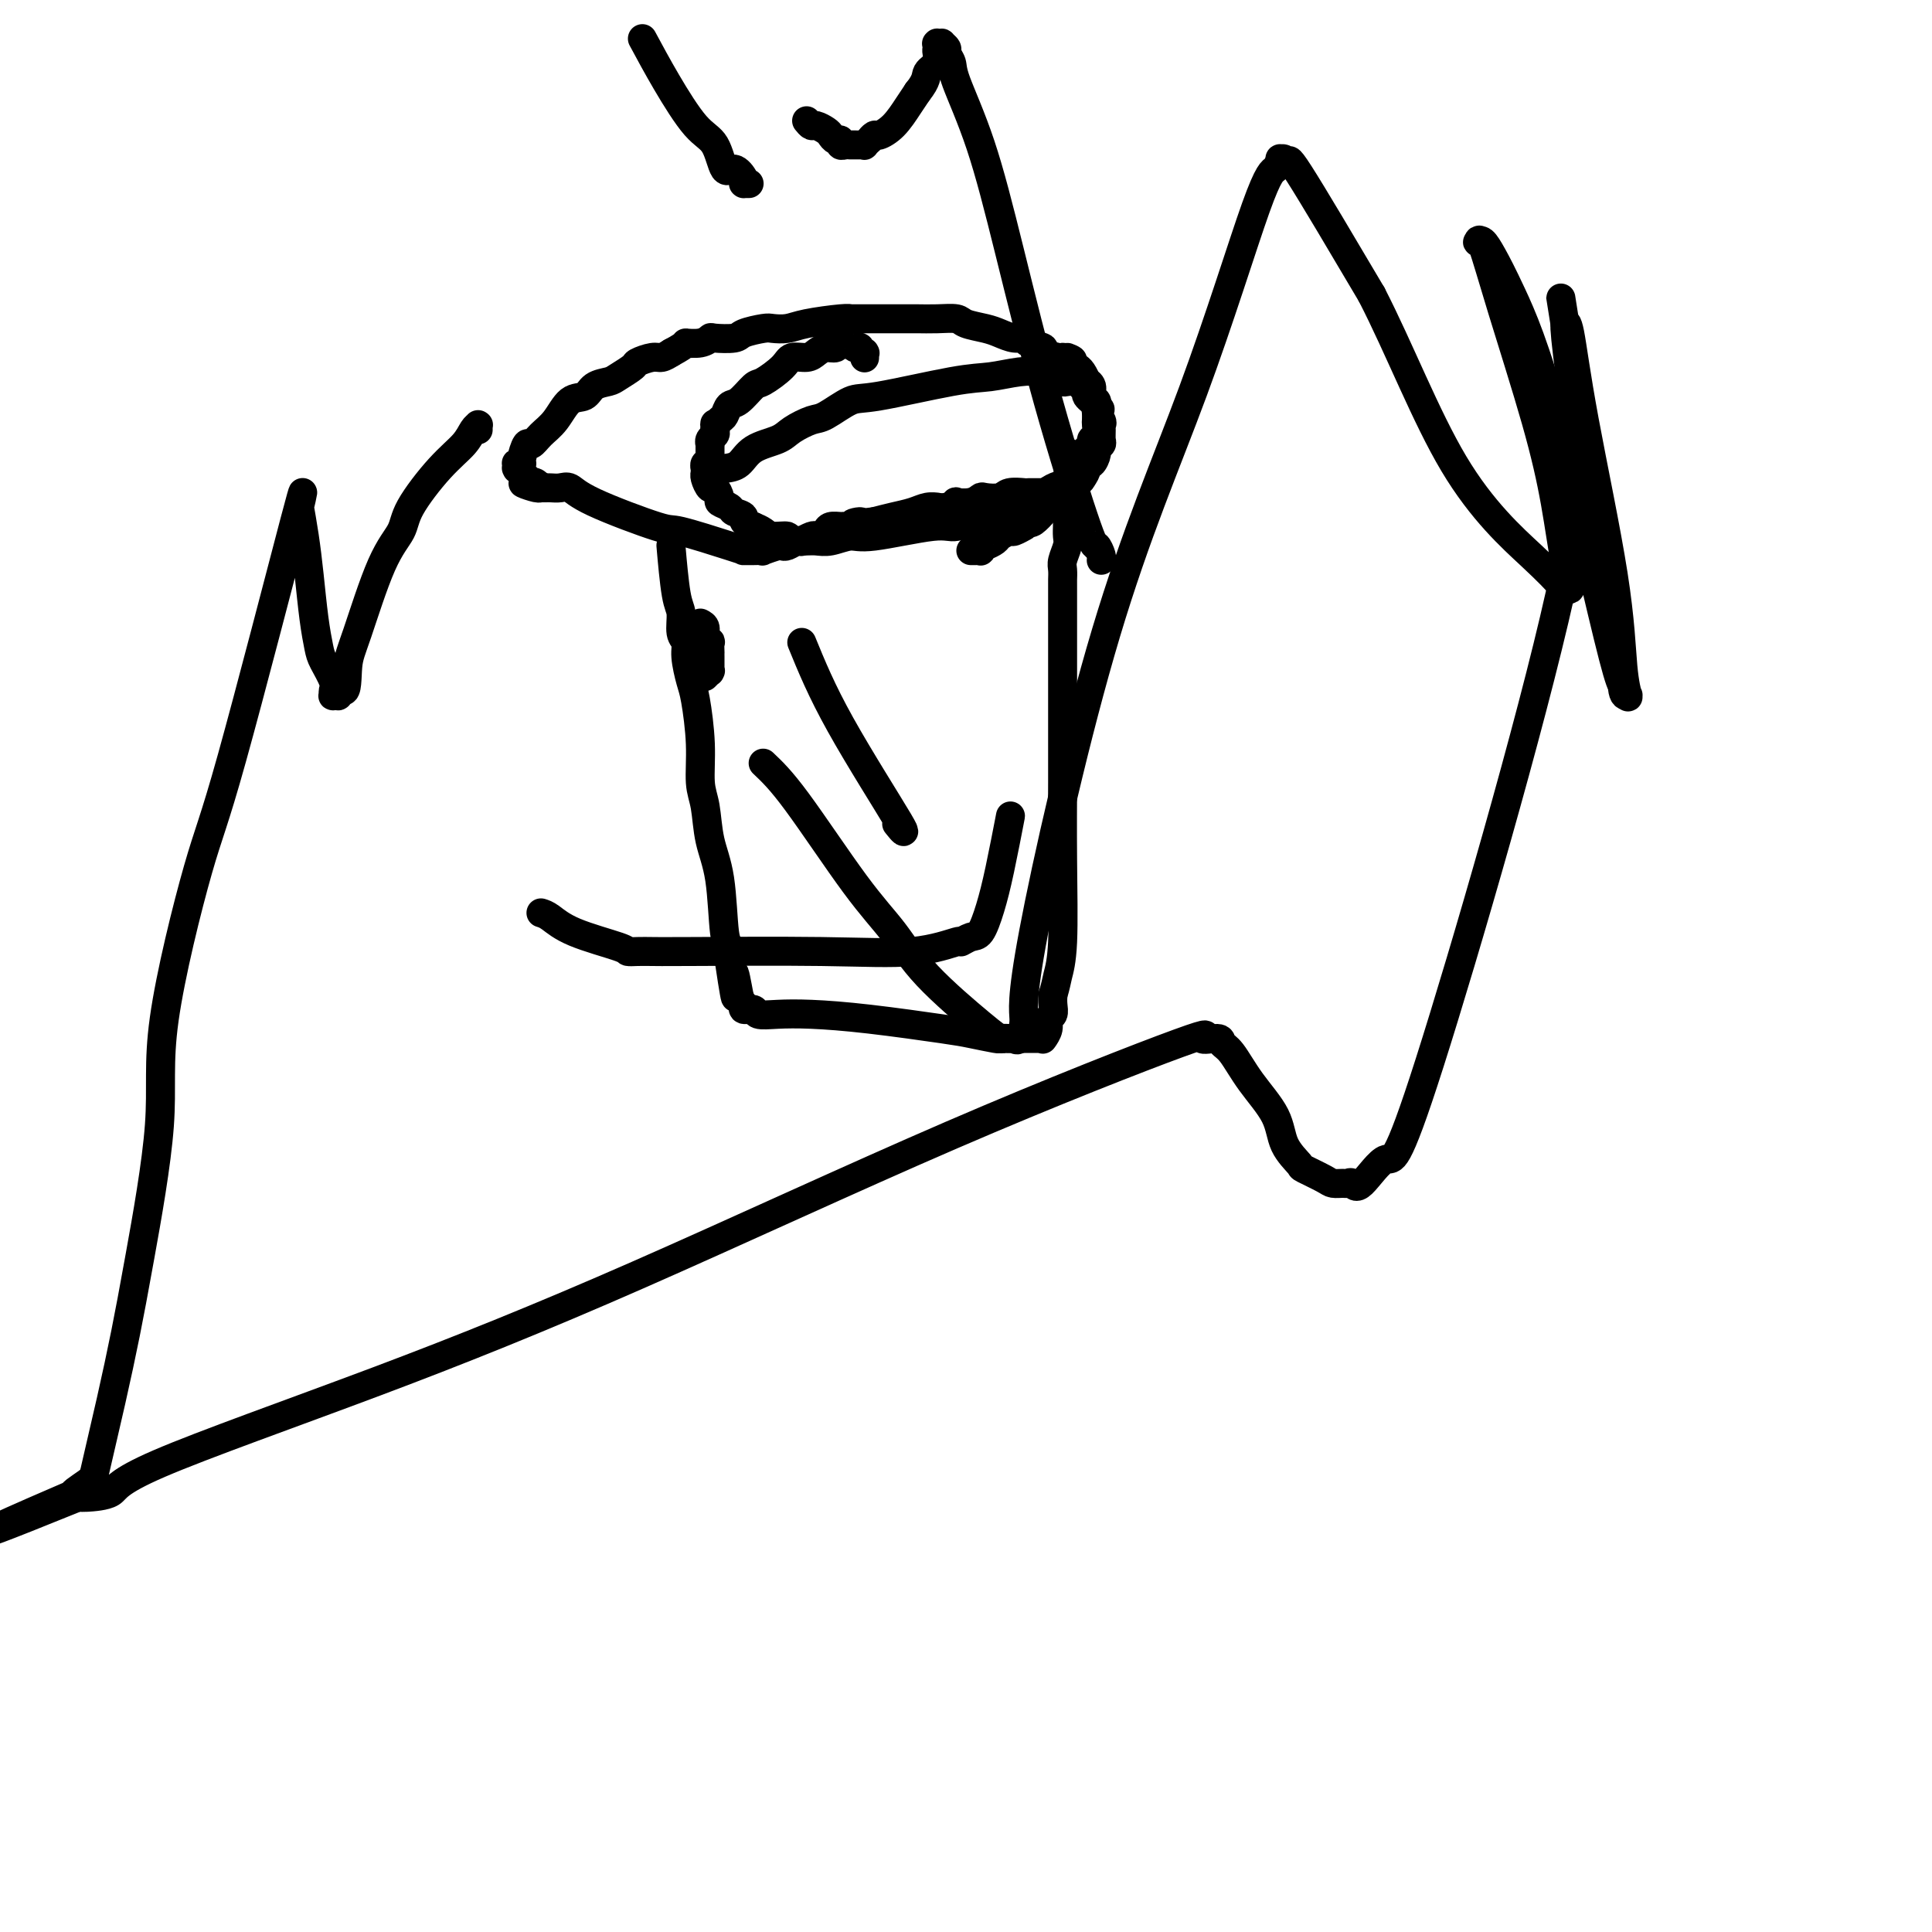 <svg viewBox='0 0 400 400' version='1.1' xmlns='http://www.w3.org/2000/svg' xmlns:xlink='http://www.w3.org/1999/xlink'><g fill='none' stroke='#000000' stroke-width='6' stroke-linecap='round' stroke-linejoin='round'><path d='M139,114c-0.081,-0.927 -0.161,-1.854 0,0c0.161,1.854 0.564,6.490 1,9c0.436,2.510 0.904,2.896 1,4c0.096,1.104 -0.182,2.927 0,4c0.182,1.073 0.823,1.396 1,2c0.177,0.604 -0.111,1.487 0,3c0.111,1.513 0.622,3.655 1,5c0.378,1.345 0.625,1.895 1,4c0.375,2.105 0.878,5.767 1,9c0.122,3.233 -0.136,6.036 0,8c0.136,1.964 0.667,3.088 1,5c0.333,1.912 0.468,4.612 1,7c0.532,2.388 1.462,4.465 2,8c0.538,3.535 0.683,8.529 1,11c0.317,2.471 0.805,2.420 1,3c0.195,0.580 0.098,1.790 0,3'/><path d='M151,199c2.024,13.583 1.082,5.040 1,3c-0.082,-2.040 0.694,2.424 1,4c0.306,1.576 0.142,0.264 0,0c-0.142,-0.264 -0.261,0.522 0,1c0.261,0.478 0.903,0.650 1,1c0.097,0.350 -0.352,0.878 0,1c0.352,0.122 1.505,-0.161 2,0c0.495,0.161 0.331,0.768 1,1c0.669,0.232 2.172,0.089 4,0c1.828,-0.089 3.982,-0.125 7,0c3.018,0.125 6.898,0.412 12,1c5.102,0.588 11.424,1.478 15,2c3.576,0.522 4.405,0.676 6,1c1.595,0.324 3.956,0.819 5,1c1.044,0.181 0.770,0.049 1,0c0.230,-0.049 0.966,-0.013 2,0c1.034,0.013 2.368,0.003 3,0c0.632,-0.003 0.562,-0.001 1,0c0.438,0.001 1.386,-0.000 2,0c0.614,0.000 0.896,0.002 1,0c0.104,-0.002 0.032,-0.006 0,0c-0.032,0.006 -0.024,0.023 0,0c0.024,-0.023 0.063,-0.085 0,0c-0.063,0.085 -0.227,0.318 0,0c0.227,-0.318 0.845,-1.187 1,-2c0.155,-0.813 -0.154,-1.568 0,-2c0.154,-0.432 0.772,-0.539 1,-1c0.228,-0.461 0.065,-1.274 0,-2c-0.065,-0.726 -0.033,-1.363 0,-2'/><path d='M218,206c0.630,-2.088 0.705,-2.808 1,-4c0.295,-1.192 0.811,-2.858 1,-7c0.189,-4.142 0.051,-10.761 0,-17c-0.051,-6.239 -0.014,-12.097 0,-16c0.014,-3.903 0.004,-5.852 0,-8c-0.004,-2.148 -0.001,-4.494 0,-6c0.001,-1.506 0.000,-2.170 0,-3c-0.000,-0.830 -0.000,-1.825 0,-3c0.000,-1.175 0.000,-2.528 0,-3c-0.000,-0.472 -0.000,-0.062 0,-2c0.000,-1.938 0.000,-6.224 0,-8c-0.000,-1.776 -0.001,-1.041 0,-2c0.001,-0.959 0.004,-3.612 0,-5c-0.004,-1.388 -0.015,-1.512 0,-2c0.015,-0.488 0.057,-1.339 0,-2c-0.057,-0.661 -0.211,-1.133 0,-2c0.211,-0.867 0.789,-2.130 1,-3c0.211,-0.870 0.057,-1.346 0,-2c-0.057,-0.654 -0.015,-1.486 0,-2c0.015,-0.514 0.004,-0.711 0,-1c-0.004,-0.289 -0.001,-0.670 0,-1c0.001,-0.330 0.000,-0.609 0,-1c-0.000,-0.391 -0.000,-0.893 0,-1c0.000,-0.107 0.000,0.181 0,0c-0.000,-0.181 -0.000,-0.832 0,-1c0.000,-0.168 0.000,0.148 0,0c-0.000,-0.148 -0.000,-0.761 0,-1c0.000,-0.239 0.000,-0.103 0,0c-0.000,0.103 -0.000,0.172 0,0c0.000,-0.172 0.000,-0.586 0,-1'/><path d='M221,102c0.525,-16.089 0.337,-4.311 0,0c-0.337,4.311 -0.823,1.155 -1,0c-0.177,-1.155 -0.046,-0.310 0,0c0.046,0.310 0.008,0.083 0,0c-0.008,-0.083 0.015,-0.022 0,0c-0.015,0.022 -0.067,0.006 0,0c0.067,-0.006 0.255,-0.002 0,0c-0.255,0.002 -0.951,0.000 -1,0c-0.049,-0.000 0.550,0.000 0,0c-0.550,-0.000 -2.248,-0.001 -3,0c-0.752,0.001 -0.556,0.004 -1,0c-0.444,-0.004 -1.527,-0.015 -2,0c-0.473,0.015 -0.336,0.056 -1,0c-0.664,-0.056 -2.130,-0.207 -3,0c-0.870,0.207 -1.145,0.774 -2,1c-0.855,0.226 -2.291,0.112 -3,0c-0.709,-0.112 -0.693,-0.222 -1,0c-0.307,0.222 -0.938,0.778 -2,1c-1.062,0.222 -2.556,0.112 -3,0c-0.444,-0.112 0.163,-0.227 0,0c-0.163,0.227 -1.095,0.796 -2,1c-0.905,0.204 -1.781,0.044 -2,0c-0.219,-0.044 0.220,0.030 0,0c-0.220,-0.030 -1.100,-0.163 -2,0c-0.900,0.163 -1.819,0.621 -3,1c-1.181,0.379 -2.623,0.680 -4,1c-1.377,0.320 -2.688,0.660 -4,1'/><path d='M181,108c-6.837,0.867 -3.930,0.035 -3,0c0.930,-0.035 -0.118,0.725 -1,1c-0.882,0.275 -1.598,0.063 -2,0c-0.402,-0.063 -0.489,0.022 -1,0c-0.511,-0.022 -1.445,-0.150 -2,0c-0.555,0.150 -0.731,0.580 -1,1c-0.269,0.420 -0.632,0.831 -1,1c-0.368,0.169 -0.742,0.097 -1,0c-0.258,-0.097 -0.401,-0.218 -1,0c-0.599,0.218 -1.652,0.777 -2,1c-0.348,0.223 0.011,0.111 0,0c-0.011,-0.111 -0.393,-0.222 -1,0c-0.607,0.222 -1.439,0.778 -2,1c-0.561,0.222 -0.849,0.112 -1,0c-0.151,-0.112 -0.163,-0.226 -1,0c-0.837,0.226 -2.497,0.793 -3,1c-0.503,0.207 0.151,0.055 0,0c-0.151,-0.055 -1.106,-0.012 -2,0c-0.894,0.012 -1.728,-0.007 -2,0c-0.272,0.007 0.016,0.038 0,0c-0.016,-0.038 -0.336,-0.147 -3,-1c-2.664,-0.853 -7.672,-2.449 -10,-3c-2.328,-0.551 -1.975,-0.057 -5,-1c-3.025,-0.943 -9.426,-3.325 -13,-5c-3.574,-1.675 -4.319,-2.645 -5,-3c-0.681,-0.355 -1.296,-0.095 -2,0c-0.704,0.095 -1.497,0.026 -2,0c-0.503,-0.026 -0.715,-0.007 -1,0c-0.285,0.007 -0.642,0.004 -1,0'/><path d='M112,101c-6.736,-1.952 -2.575,-0.330 -1,0c1.575,0.330 0.565,-0.630 0,-1c-0.565,-0.370 -0.686,-0.151 -1,0c-0.314,0.151 -0.820,0.232 -1,0c-0.180,-0.232 -0.033,-0.779 0,-1c0.033,-0.221 -0.047,-0.115 0,0c0.047,0.115 0.223,0.241 0,0c-0.223,-0.241 -0.844,-0.848 -1,-1c-0.156,-0.152 0.155,0.152 0,0c-0.155,-0.152 -0.775,-0.759 -1,-1c-0.225,-0.241 -0.056,-0.117 0,0c0.056,0.117 0.000,0.227 0,0c-0.000,-0.227 0.056,-0.790 0,-1c-0.056,-0.210 -0.223,-0.065 0,0c0.223,0.065 0.835,0.050 1,0c0.165,-0.050 -0.119,-0.136 0,-1c0.119,-0.864 0.639,-2.505 1,-3c0.361,-0.495 0.562,0.156 1,0c0.438,-0.156 1.113,-1.120 2,-2c0.887,-0.880 1.985,-1.675 3,-3c1.015,-1.325 1.947,-3.180 3,-4c1.053,-0.820 2.226,-0.605 3,-1c0.774,-0.395 1.147,-1.401 2,-2c0.853,-0.599 2.186,-0.791 3,-1c0.814,-0.209 1.110,-0.433 2,-1c0.890,-0.567 2.374,-1.475 3,-2c0.626,-0.525 0.395,-0.666 1,-1c0.605,-0.334 2.048,-0.859 3,-1c0.952,-0.141 1.415,0.103 2,0c0.585,-0.103 1.293,-0.551 2,-1'/><path d='M139,73c3.779,-2.016 2.725,-2.056 3,-2c0.275,0.056 1.878,0.208 3,0c1.122,-0.208 1.764,-0.778 2,-1c0.236,-0.222 0.064,-0.098 1,0c0.936,0.098 2.978,0.171 4,0c1.022,-0.171 1.025,-0.584 2,-1c0.975,-0.416 2.923,-0.833 4,-1c1.077,-0.167 1.285,-0.083 2,0c0.715,0.083 1.939,0.166 3,0c1.061,-0.166 1.958,-0.580 4,-1c2.042,-0.420 5.228,-0.844 7,-1c1.772,-0.156 2.130,-0.042 2,0c-0.130,0.042 -0.746,0.011 0,0c0.746,-0.011 2.856,-0.003 4,0c1.144,0.003 1.323,0.001 2,0c0.677,-0.001 1.852,-0.001 3,0c1.148,0.001 2.270,0.003 3,0c0.730,-0.003 1.070,-0.012 2,0c0.930,0.012 2.450,0.044 4,0c1.550,-0.044 3.128,-0.166 4,0c0.872,0.166 1.036,0.618 2,1c0.964,0.382 2.728,0.694 4,1c1.272,0.306 2.052,0.607 3,1c0.948,0.393 2.066,0.879 3,1c0.934,0.121 1.686,-0.121 2,0c0.314,0.121 0.189,0.607 1,1c0.811,0.393 2.558,0.693 3,1c0.442,0.307 -0.419,0.621 0,1c0.419,0.379 2.120,0.823 3,1c0.880,0.177 0.940,0.089 1,0'/><path d='M220,74c3.582,1.191 1.538,0.169 1,0c-0.538,-0.169 0.429,0.514 1,1c0.571,0.486 0.745,0.773 1,1c0.255,0.227 0.589,0.393 1,1c0.411,0.607 0.899,1.654 1,2c0.101,0.346 -0.183,-0.009 0,0c0.183,0.009 0.834,0.383 1,1c0.166,0.617 -0.151,1.479 0,2c0.151,0.521 0.772,0.702 1,1c0.228,0.298 0.062,0.714 0,1c-0.062,0.286 -0.021,0.444 0,1c0.021,0.556 0.021,1.511 0,2c-0.021,0.489 -0.062,0.513 0,1c0.062,0.487 0.227,1.439 0,2c-0.227,0.561 -0.846,0.732 -1,1c-0.154,0.268 0.156,0.631 0,1c-0.156,0.369 -0.778,0.742 -1,1c-0.222,0.258 -0.045,0.402 0,1c0.045,0.598 -0.044,1.652 0,2c0.044,0.348 0.220,-0.009 0,0c-0.220,0.009 -0.838,0.384 -1,1c-0.162,0.616 0.131,1.473 0,2c-0.131,0.527 -0.687,0.723 -1,1c-0.313,0.277 -0.383,0.636 -1,1c-0.617,0.364 -1.780,0.732 -2,1c-0.220,0.268 0.502,0.437 0,1c-0.502,0.563 -2.227,1.522 -3,2c-0.773,0.478 -0.593,0.475 -1,1c-0.407,0.525 -1.402,1.579 -2,2c-0.598,0.421 -0.799,0.211 -1,0'/><path d='M213,108c-1.660,1.400 -0.811,0.900 -1,1c-0.189,0.100 -1.416,0.801 -2,1c-0.584,0.199 -0.524,-0.104 -1,0c-0.476,0.104 -1.486,0.615 -2,1c-0.514,0.385 -0.530,0.643 -1,1c-0.470,0.357 -1.393,0.814 -2,1c-0.607,0.186 -0.897,0.102 -1,0c-0.103,-0.102 -0.017,-0.224 0,0c0.017,0.224 -0.034,0.792 0,1c0.034,0.208 0.153,0.056 0,0c-0.153,-0.056 -0.577,-0.015 -1,0c-0.423,0.015 -0.845,0.004 -1,0c-0.155,-0.004 -0.041,-0.001 0,0c0.041,0.001 0.011,0.000 0,0c-0.011,-0.000 -0.003,-0.000 0,0c0.003,0.000 0.002,0.000 0,0'/><path d='M150,97c1.063,-0.132 2.126,-0.263 3,-1c0.874,-0.737 1.558,-2.079 3,-3c1.442,-0.921 3.643,-1.421 5,-2c1.357,-0.579 1.872,-1.238 3,-2c1.128,-0.762 2.870,-1.626 4,-2c1.130,-0.374 1.648,-0.257 3,-1c1.352,-0.743 3.540,-2.346 5,-3c1.460,-0.654 2.193,-0.358 6,-1c3.807,-0.642 10.687,-2.222 15,-3c4.313,-0.778 6.059,-0.755 8,-1c1.941,-0.245 4.077,-0.759 6,-1c1.923,-0.241 3.632,-0.209 5,0c1.368,0.209 2.394,0.596 3,1c0.606,0.404 0.793,0.825 1,1c0.207,0.175 0.434,0.102 1,0c0.566,-0.102 1.471,-0.235 2,0c0.529,0.235 0.680,0.836 1,1c0.320,0.164 0.807,-0.111 1,0c0.193,0.111 0.093,0.607 0,1c-0.093,0.393 -0.179,0.683 0,1c0.179,0.317 0.623,0.662 1,1c0.377,0.338 0.689,0.669 1,1'/><path d='M227,84c1.641,1.202 0.243,0.707 0,1c-0.243,0.293 0.668,1.374 1,2c0.332,0.626 0.085,0.798 0,1c-0.085,0.202 -0.008,0.434 0,1c0.008,0.566 -0.053,1.466 0,2c0.053,0.534 0.221,0.703 0,1c-0.221,0.297 -0.829,0.723 -1,1c-0.171,0.277 0.095,0.407 0,1c-0.095,0.593 -0.552,1.651 -1,2c-0.448,0.349 -0.888,-0.011 -1,0c-0.112,0.011 0.104,0.392 0,1c-0.104,0.608 -0.528,1.444 -1,2c-0.472,0.556 -0.991,0.832 -2,1c-1.009,0.168 -2.508,0.229 -4,1c-1.492,0.771 -2.977,2.253 -4,3c-1.023,0.747 -1.585,0.758 -3,1c-1.415,0.242 -3.685,0.714 -5,1c-1.315,0.286 -1.677,0.387 -3,1c-1.323,0.613 -3.607,1.737 -5,2c-1.393,0.263 -1.896,-0.336 -5,0c-3.104,0.336 -8.810,1.607 -12,2c-3.190,0.393 -3.865,-0.091 -5,0c-1.135,0.091 -2.729,0.758 -4,1c-1.271,0.242 -2.219,0.061 -3,0c-0.781,-0.061 -1.396,-0.001 -2,0c-0.604,0.001 -1.197,-0.055 -2,0c-0.803,0.055 -1.815,0.222 -2,0c-0.185,-0.222 0.455,-0.833 0,-1c-0.455,-0.167 -2.007,0.109 -3,0c-0.993,-0.109 -1.427,-0.603 -2,-1c-0.573,-0.397 -1.287,-0.699 -2,-1'/><path d='M156,109c-2.814,-0.869 -1.849,-1.541 -2,-2c-0.151,-0.459 -1.416,-0.705 -2,-1c-0.584,-0.295 -0.485,-0.637 -1,-1c-0.515,-0.363 -1.644,-0.745 -2,-1c-0.356,-0.255 0.062,-0.384 0,-1c-0.062,-0.616 -0.605,-1.721 -1,-2c-0.395,-0.279 -0.642,0.266 -1,0c-0.358,-0.266 -0.828,-1.343 -1,-2c-0.172,-0.657 -0.046,-0.893 0,-1c0.046,-0.107 0.011,-0.085 0,0c-0.011,0.085 0.001,0.233 0,0c-0.001,-0.233 -0.014,-0.846 0,-1c0.014,-0.154 0.056,0.151 0,0c-0.056,-0.151 -0.211,-0.758 0,-1c0.211,-0.242 0.789,-0.120 1,0c0.211,0.120 0.057,0.239 0,0c-0.057,-0.239 -0.015,-0.835 0,-1c0.015,-0.165 0.004,0.100 0,0c-0.004,-0.100 -0.001,-0.566 0,-1c0.001,-0.434 0.000,-0.834 0,-1c-0.000,-0.166 0.000,-0.096 0,0c-0.000,0.096 -0.001,0.219 0,0c0.001,-0.219 0.004,-0.780 0,-1c-0.004,-0.220 -0.015,-0.100 0,0c0.015,0.100 0.056,0.182 0,0c-0.056,-0.182 -0.207,-0.626 0,-1c0.207,-0.374 0.774,-0.678 1,-1c0.226,-0.322 0.113,-0.661 0,-1'/><path d='M148,89c0.107,-2.030 -0.124,-1.105 0,-1c0.124,0.105 0.604,-0.610 1,-1c0.396,-0.390 0.709,-0.456 1,-1c0.291,-0.544 0.561,-1.567 1,-2c0.439,-0.433 1.047,-0.278 2,-1c0.953,-0.722 2.251,-2.322 3,-3c0.749,-0.678 0.949,-0.433 2,-1c1.051,-0.567 2.953,-1.946 4,-3c1.047,-1.054 1.240,-1.784 2,-2c0.760,-0.216 2.086,0.082 3,0c0.914,-0.082 1.415,-0.543 2,-1c0.585,-0.457 1.252,-0.908 2,-1c0.748,-0.092 1.576,0.175 2,0c0.424,-0.175 0.443,-0.793 1,-1c0.557,-0.207 1.651,-0.004 2,0c0.349,0.004 -0.046,-0.191 0,0c0.046,0.191 0.534,0.769 1,1c0.466,0.231 0.909,0.115 1,0c0.091,-0.115 -0.172,-0.228 0,0c0.172,0.228 0.778,0.797 1,1c0.222,0.203 0.059,0.040 0,0c-0.059,-0.040 -0.016,0.042 0,0c0.016,-0.042 0.004,-0.207 0,0c-0.004,0.207 -0.001,0.787 0,1c0.001,0.213 0.000,0.061 0,0c-0.000,-0.061 -0.000,-0.030 0,0'/><path d='M158,158c1.807,1.706 3.614,3.413 7,8c3.386,4.587 8.350,12.056 12,17c3.650,4.944 5.986,7.363 8,10c2.014,2.637 3.705,5.491 7,9c3.295,3.509 8.192,7.671 11,10c2.808,2.329 3.525,2.823 4,3c0.475,0.177 0.706,0.037 1,0c0.294,-0.037 0.649,0.030 1,0c0.351,-0.030 0.696,-0.158 1,0c0.304,0.158 0.567,0.602 1,0c0.433,-0.602 1.036,-2.249 1,-4c-0.036,-1.751 -0.711,-3.606 2,-18c2.711,-14.394 8.807,-41.329 15,-62c6.193,-20.671 12.482,-35.079 18,-50c5.518,-14.921 10.266,-30.354 13,-38c2.734,-7.646 3.455,-7.506 4,-8c0.545,-0.494 0.913,-1.622 1,-2c0.087,-0.378 -0.106,-0.007 0,0c0.106,0.007 0.513,-0.349 1,0c0.487,0.349 1.054,1.402 1,1c-0.054,-0.402 -0.730,-2.258 2,2c2.730,4.258 8.865,14.629 15,25'/><path d='M284,61c5.758,11.199 11.154,25.198 17,35c5.846,9.802 12.141,15.409 16,19c3.859,3.591 5.284,5.165 6,6c0.716,0.835 0.725,0.929 1,1c0.275,0.071 0.815,0.119 1,0c0.185,-0.119 0.016,-0.405 0,-1c-0.016,-0.595 0.120,-1.500 0,-2c-0.120,-0.500 -0.498,-0.594 -1,-3c-0.502,-2.406 -1.129,-7.124 -2,-12c-0.871,-4.876 -1.985,-9.908 -4,-17c-2.015,-7.092 -4.930,-16.242 -7,-23c-2.070,-6.758 -3.296,-11.125 -4,-13c-0.704,-1.875 -0.887,-1.260 -1,-1c-0.113,0.260 -0.155,0.164 0,0c0.155,-0.164 0.508,-0.397 1,0c0.492,0.397 1.123,1.422 2,3c0.877,1.578 1.999,3.709 4,8c2.001,4.291 4.880,10.744 9,26c4.120,15.256 9.482,39.317 12,49c2.518,9.683 2.192,4.990 2,4c-0.192,-0.990 -0.251,1.724 0,3c0.251,1.276 0.811,1.114 1,1c0.189,-0.114 0.006,-0.182 0,0c-0.006,0.182 0.164,0.612 0,0c-0.164,-0.612 -0.660,-2.265 -1,-6c-0.340,-3.735 -0.522,-9.550 -2,-19c-1.478,-9.450 -4.252,-22.533 -6,-32c-1.748,-9.467 -2.471,-15.318 -3,-18c-0.529,-2.682 -0.866,-2.195 -1,-2c-0.134,0.195 -0.067,0.097 0,0'/><path d='M324,67c-1.840,-11.641 -0.440,-2.743 0,0c0.440,2.743 -0.081,-0.669 0,1c0.081,1.669 0.765,8.417 2,15c1.235,6.583 3.022,13.000 -3,40c-6.022,27.000 -19.851,74.583 -27,97c-7.149,22.417 -7.616,19.667 -9,20c-1.384,0.333 -3.684,3.750 -5,5c-1.316,1.250 -1.649,0.333 -2,0c-0.351,-0.333 -0.722,-0.082 -1,0c-0.278,0.082 -0.464,-0.003 -1,0c-0.536,0.003 -1.422,0.095 -2,0c-0.578,-0.095 -0.848,-0.379 -2,-1c-1.152,-0.621 -3.186,-1.581 -4,-2c-0.814,-0.419 -0.410,-0.297 -1,-1c-0.590,-0.703 -2.176,-2.229 -3,-4c-0.824,-1.771 -0.886,-3.785 -2,-6c-1.114,-2.215 -3.280,-4.630 -5,-7c-1.720,-2.370 -2.993,-4.697 -4,-6c-1.007,-1.303 -1.748,-1.584 -2,-2c-0.252,-0.416 -0.014,-0.967 -1,-1c-0.986,-0.033 -3.195,0.453 -3,0c0.195,-0.453 2.794,-1.843 -5,1c-7.794,2.843 -25.982,9.921 -47,19c-21.018,9.079 -44.865,20.160 -65,29c-20.135,8.840 -36.557,15.441 -54,22c-17.443,6.559 -35.906,13.078 -45,17c-9.094,3.922 -8.819,5.247 -10,6c-1.181,0.753 -3.818,0.933 -5,1c-1.182,0.067 -0.909,0.019 -1,0c-0.091,-0.019 -0.545,-0.010 -1,0'/><path d='M16,310c-35.245,14.289 -9.358,3.010 0,-1c9.358,-4.010 2.187,-0.752 0,0c-2.187,0.752 0.608,-1.001 2,-2c1.392,-0.999 1.380,-1.244 2,-4c0.620,-2.756 1.873,-8.024 3,-13c1.127,-4.976 2.129,-9.660 3,-14c0.871,-4.340 1.613,-8.337 3,-16c1.387,-7.663 3.421,-18.990 4,-27c0.579,-8.010 -0.297,-12.701 1,-22c1.297,-9.299 4.768,-23.207 7,-31c2.232,-7.793 3.225,-9.472 7,-23c3.775,-13.528 10.332,-38.906 13,-49c2.668,-10.094 1.446,-4.905 1,-3c-0.446,1.905 -0.117,0.527 0,0c0.117,-0.527 0.020,-0.203 0,0c-0.020,0.203 0.036,0.286 0,0c-0.036,-0.286 -0.164,-0.939 0,0c0.164,0.939 0.620,3.471 1,6c0.380,2.529 0.684,5.055 1,8c0.316,2.945 0.645,6.309 1,9c0.355,2.691 0.736,4.711 1,6c0.264,1.289 0.409,1.848 1,3c0.591,1.152 1.626,2.897 2,4c0.374,1.103 0.085,1.564 0,2c-0.085,0.436 0.032,0.846 0,1c-0.032,0.154 -0.215,0.052 0,0c0.215,-0.052 0.827,-0.052 1,0c0.173,0.052 -0.093,0.158 0,0c0.093,-0.158 0.547,-0.579 1,-1'/><path d='M71,143c0.943,0.484 0.802,-2.807 1,-5c0.198,-2.193 0.737,-3.289 2,-7c1.263,-3.711 3.252,-10.036 5,-14c1.748,-3.964 3.256,-5.566 4,-7c0.744,-1.434 0.725,-2.700 2,-5c1.275,-2.300 3.844,-5.635 6,-8c2.156,-2.365 3.898,-3.759 5,-5c1.102,-1.241 1.563,-2.329 2,-3c0.437,-0.671 0.849,-0.926 1,-1c0.151,-0.074 0.040,0.032 0,0c-0.040,-0.032 -0.011,-0.201 0,0c0.011,0.201 0.003,0.772 0,1c-0.003,0.228 -0.002,0.114 0,0'/><path d='M112,189c0.539,0.166 1.078,0.332 2,1c0.922,0.668 2.228,1.839 5,3c2.772,1.161 7.009,2.311 9,3c1.991,0.689 1.735,0.916 2,1c0.265,0.084 1.050,0.025 2,0c0.950,-0.025 2.066,-0.014 3,0c0.934,0.014 1.684,0.033 8,0c6.316,-0.033 18.196,-0.118 27,0c8.804,0.118 14.533,0.438 19,0c4.467,-0.438 7.672,-1.633 9,-2c1.328,-0.367 0.778,0.096 1,0c0.222,-0.096 1.216,-0.749 2,-1c0.784,-0.251 1.359,-0.100 2,-1c0.641,-0.900 1.347,-2.849 2,-5c0.653,-2.151 1.253,-4.502 2,-8c0.747,-3.498 1.642,-8.142 2,-10c0.358,-1.858 0.179,-0.929 0,0'/><path d='M145,129c0.453,0.231 0.906,0.462 1,1c0.094,0.538 -0.171,1.383 0,2c0.171,0.617 0.778,1.006 1,1c0.222,-0.006 0.060,-0.405 0,0c-0.060,0.405 -0.016,1.615 0,2c0.016,0.385 0.004,-0.056 0,0c-0.004,0.056 -0.001,0.607 0,1c0.001,0.393 0.000,0.627 0,1c-0.000,0.373 0.001,0.883 0,1c-0.001,0.117 -0.004,-0.161 0,0c0.004,0.161 0.015,0.761 0,1c-0.015,0.239 -0.057,0.116 0,0c0.057,-0.116 0.211,-0.227 0,0c-0.211,0.227 -0.788,0.792 -1,1c-0.212,0.208 -0.061,0.059 0,0c0.061,-0.059 0.030,-0.030 0,0'/><path d='M166,133c2.024,4.952 4.048,9.905 8,17c3.952,7.095 9.833,16.333 12,20c2.167,3.667 0.619,1.762 0,1c-0.619,-0.762 -0.310,-0.381 0,0'/><path d='M133,8c1.542,2.864 3.084,5.729 5,9c1.916,3.271 4.206,6.950 6,9c1.794,2.050 3.094,2.472 4,4c0.906,1.528 1.420,4.161 2,5c0.580,0.839 1.226,-0.115 2,0c0.774,0.115 1.675,1.299 2,2c0.325,0.701 0.073,0.920 0,1c-0.073,0.080 0.033,0.021 0,0c-0.033,-0.021 -0.205,-0.006 0,0c0.205,0.006 0.786,0.002 1,0c0.214,-0.002 0.061,-0.000 0,0c-0.061,0.000 -0.031,0.000 0,0'/><path d='M167,25c0.364,0.447 0.727,0.894 1,1c0.273,0.106 0.455,-0.130 1,0c0.545,0.130 1.452,0.627 2,1c0.548,0.373 0.738,0.622 1,1c0.262,0.378 0.596,0.886 1,1c0.404,0.114 0.879,-0.166 1,0c0.121,0.166 -0.112,0.776 0,1c0.112,0.224 0.570,0.060 1,0c0.430,-0.060 0.832,-0.016 1,0c0.168,0.016 0.100,0.004 0,0c-0.100,-0.004 -0.233,-0.001 0,0c0.233,0.001 0.832,0.001 1,0c0.168,-0.001 -0.095,-0.004 0,0c0.095,0.004 0.546,0.016 1,0c0.454,-0.016 0.910,-0.061 1,0c0.090,0.061 -0.185,0.228 0,0c0.185,-0.228 0.829,-0.850 1,-1c0.171,-0.150 -0.130,0.171 0,0c0.130,-0.171 0.692,-0.836 1,-1c0.308,-0.164 0.361,0.173 1,0c0.639,-0.173 1.864,-0.854 3,-2c1.136,-1.146 2.182,-2.756 3,-4c0.818,-1.244 1.409,-2.122 2,-3'/><path d='M190,19c2.033,-2.514 1.617,-3.300 2,-4c0.383,-0.700 1.567,-1.316 2,-2c0.433,-0.684 0.116,-1.437 0,-2c-0.116,-0.563 -0.032,-0.935 0,-1c0.032,-0.065 0.013,0.179 0,0c-0.013,-0.179 -0.019,-0.781 0,-1c0.019,-0.219 0.062,-0.056 0,0c-0.062,0.056 -0.228,0.003 0,0c0.228,-0.003 0.849,0.044 1,0c0.151,-0.044 -0.170,-0.177 0,0c0.170,0.177 0.830,0.666 1,1c0.170,0.334 -0.152,0.515 0,1c0.152,0.485 0.777,1.275 1,2c0.223,0.725 0.042,1.387 1,4c0.958,2.613 3.054,7.178 5,13c1.946,5.822 3.740,12.901 6,22c2.260,9.099 4.984,20.217 8,31c3.016,10.783 6.325,21.229 8,26c1.675,4.771 1.717,3.866 2,4c0.283,0.134 0.807,1.305 1,2c0.193,0.695 0.055,0.913 0,1c-0.055,0.087 -0.028,0.044 0,0'/></g>
</svg>